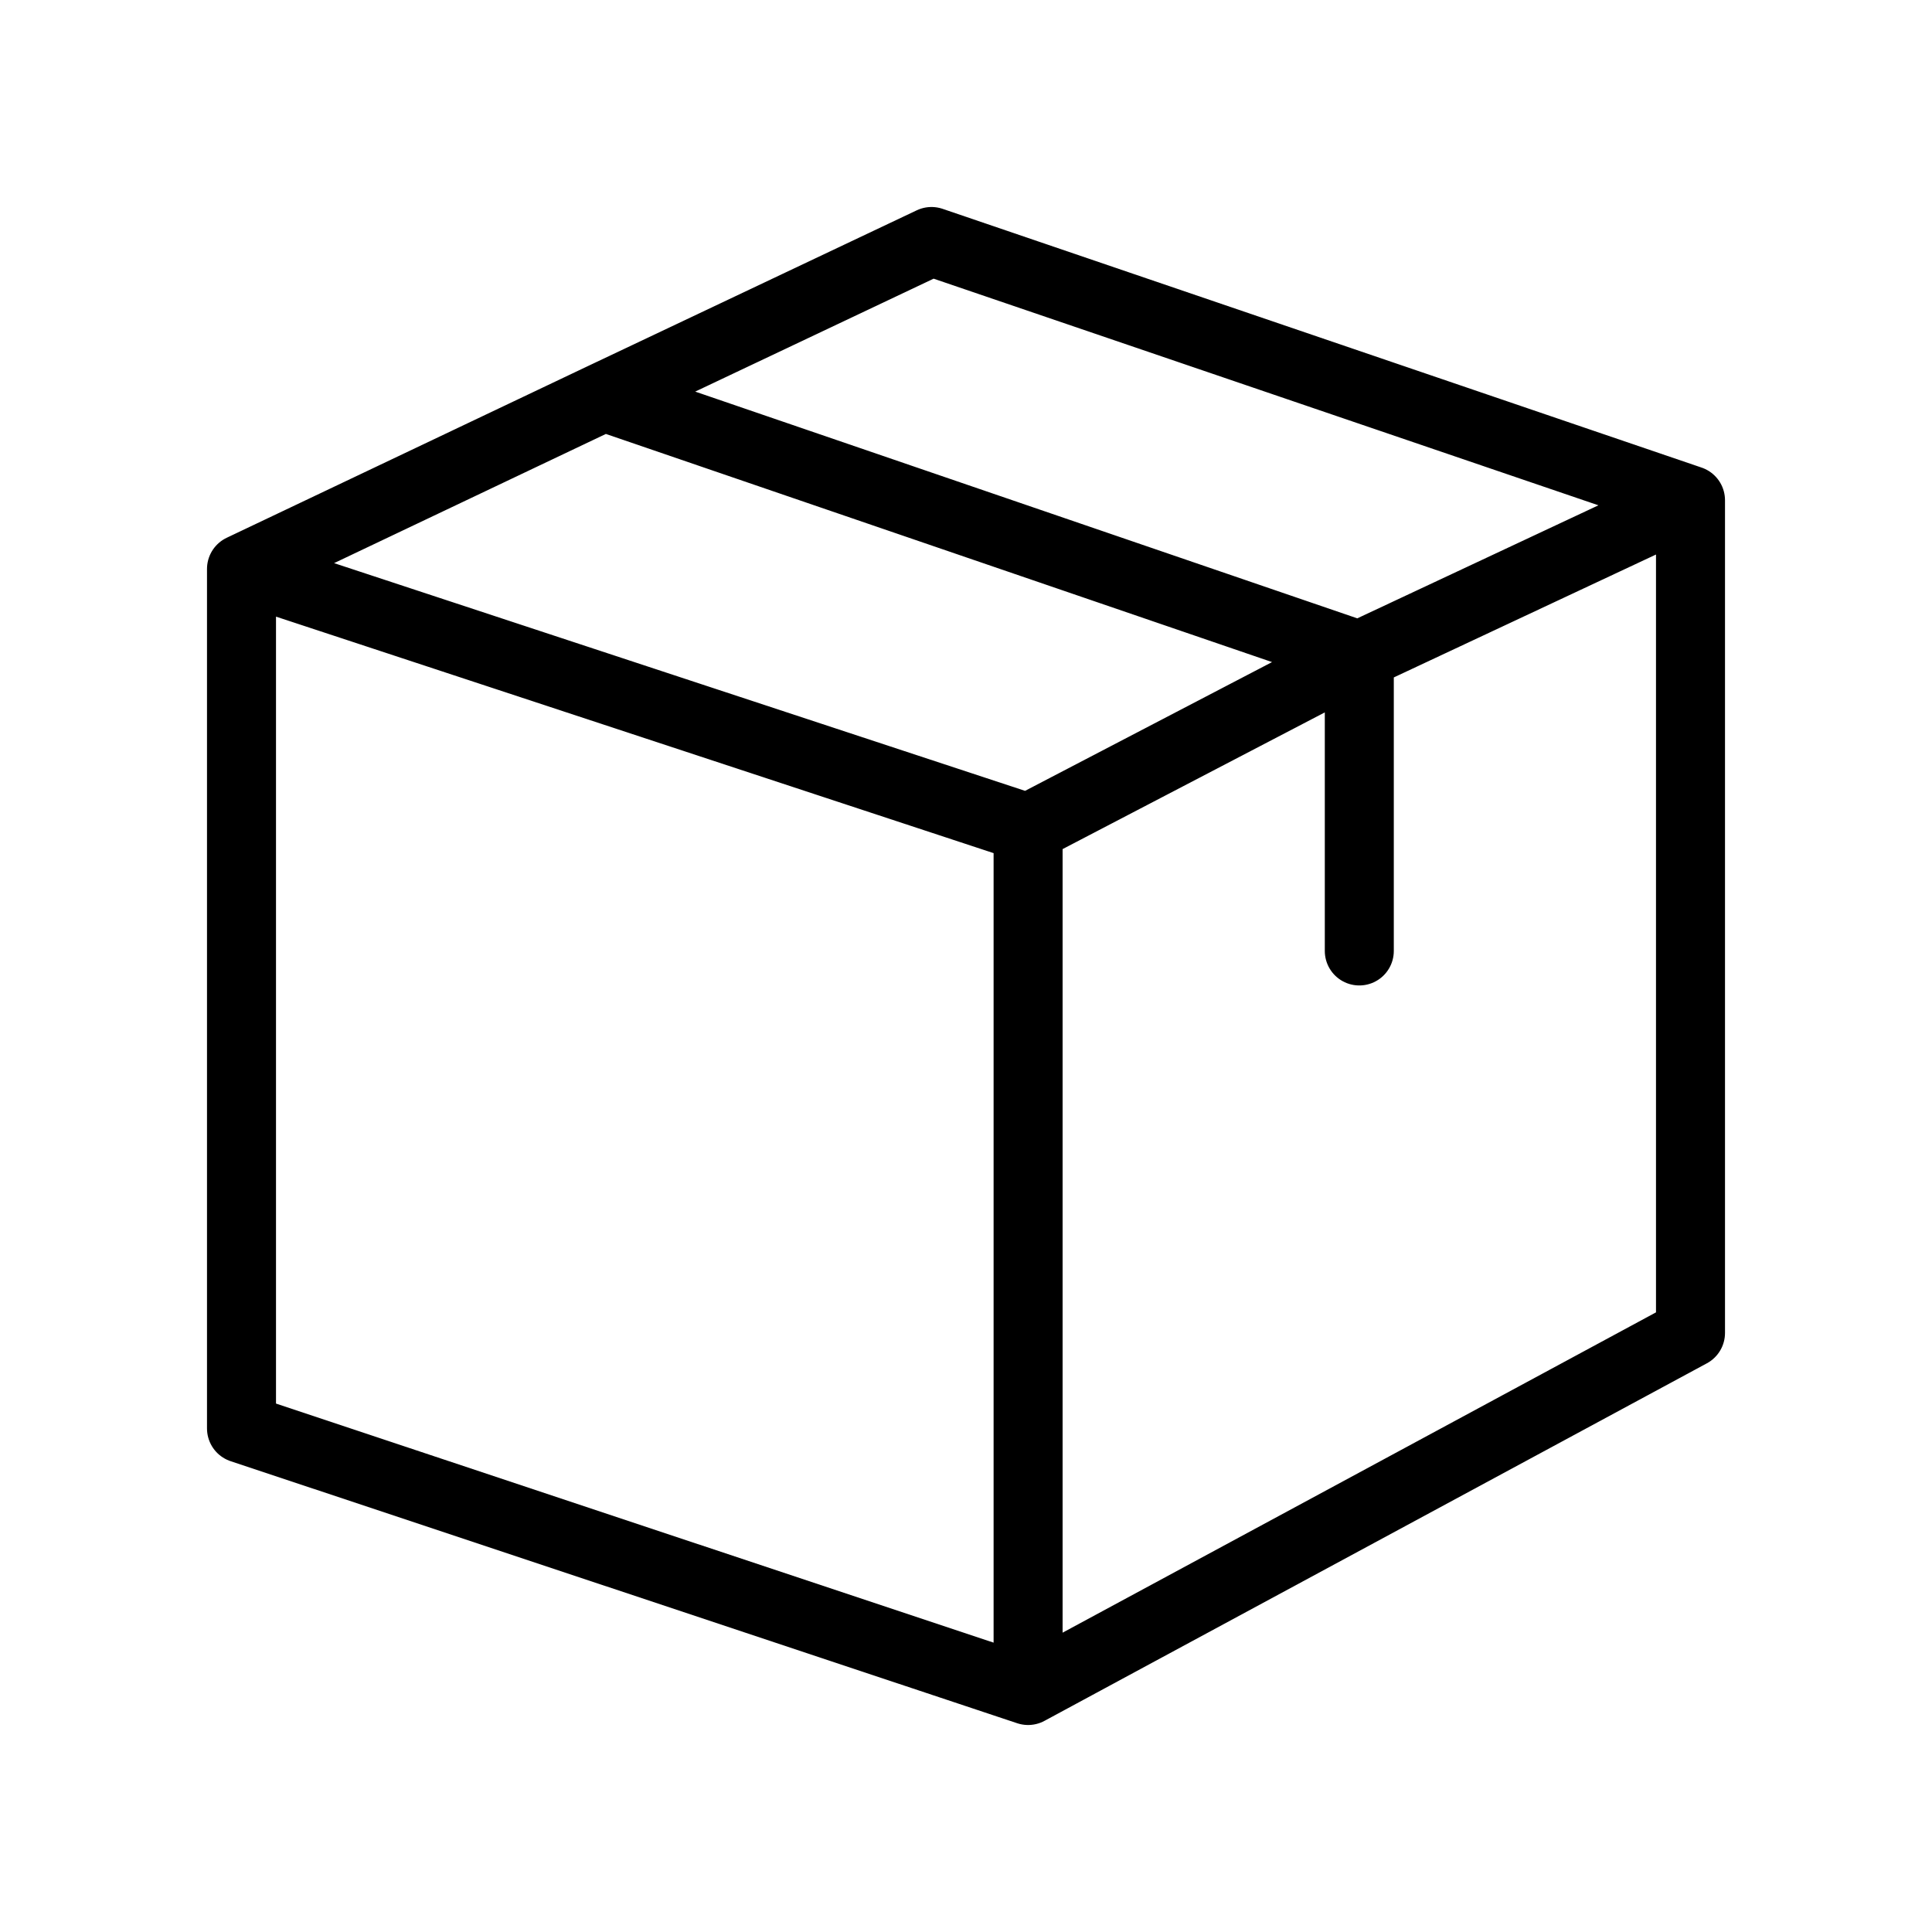 <svg width="56" height="56" viewBox="0 0 56 56" fill="none" xmlns="http://www.w3.org/2000/svg">
<path d="M29.8 49L7 41.404V16.491M29.8 49L49 38.636V14.5M29.8 49V24.005M49 14.5L27 7L17.5 11.5M49 14.5L39.4 19M29.8 24.005L7 16.491M29.8 24.005L39.4 19M7 16.491L17.5 11.5M39.4 19L17.5 11.5M39.4 19V27.564" stroke="black" stroke-width="2" stroke-linecap="round" stroke-linejoin="round"/>
</svg>
